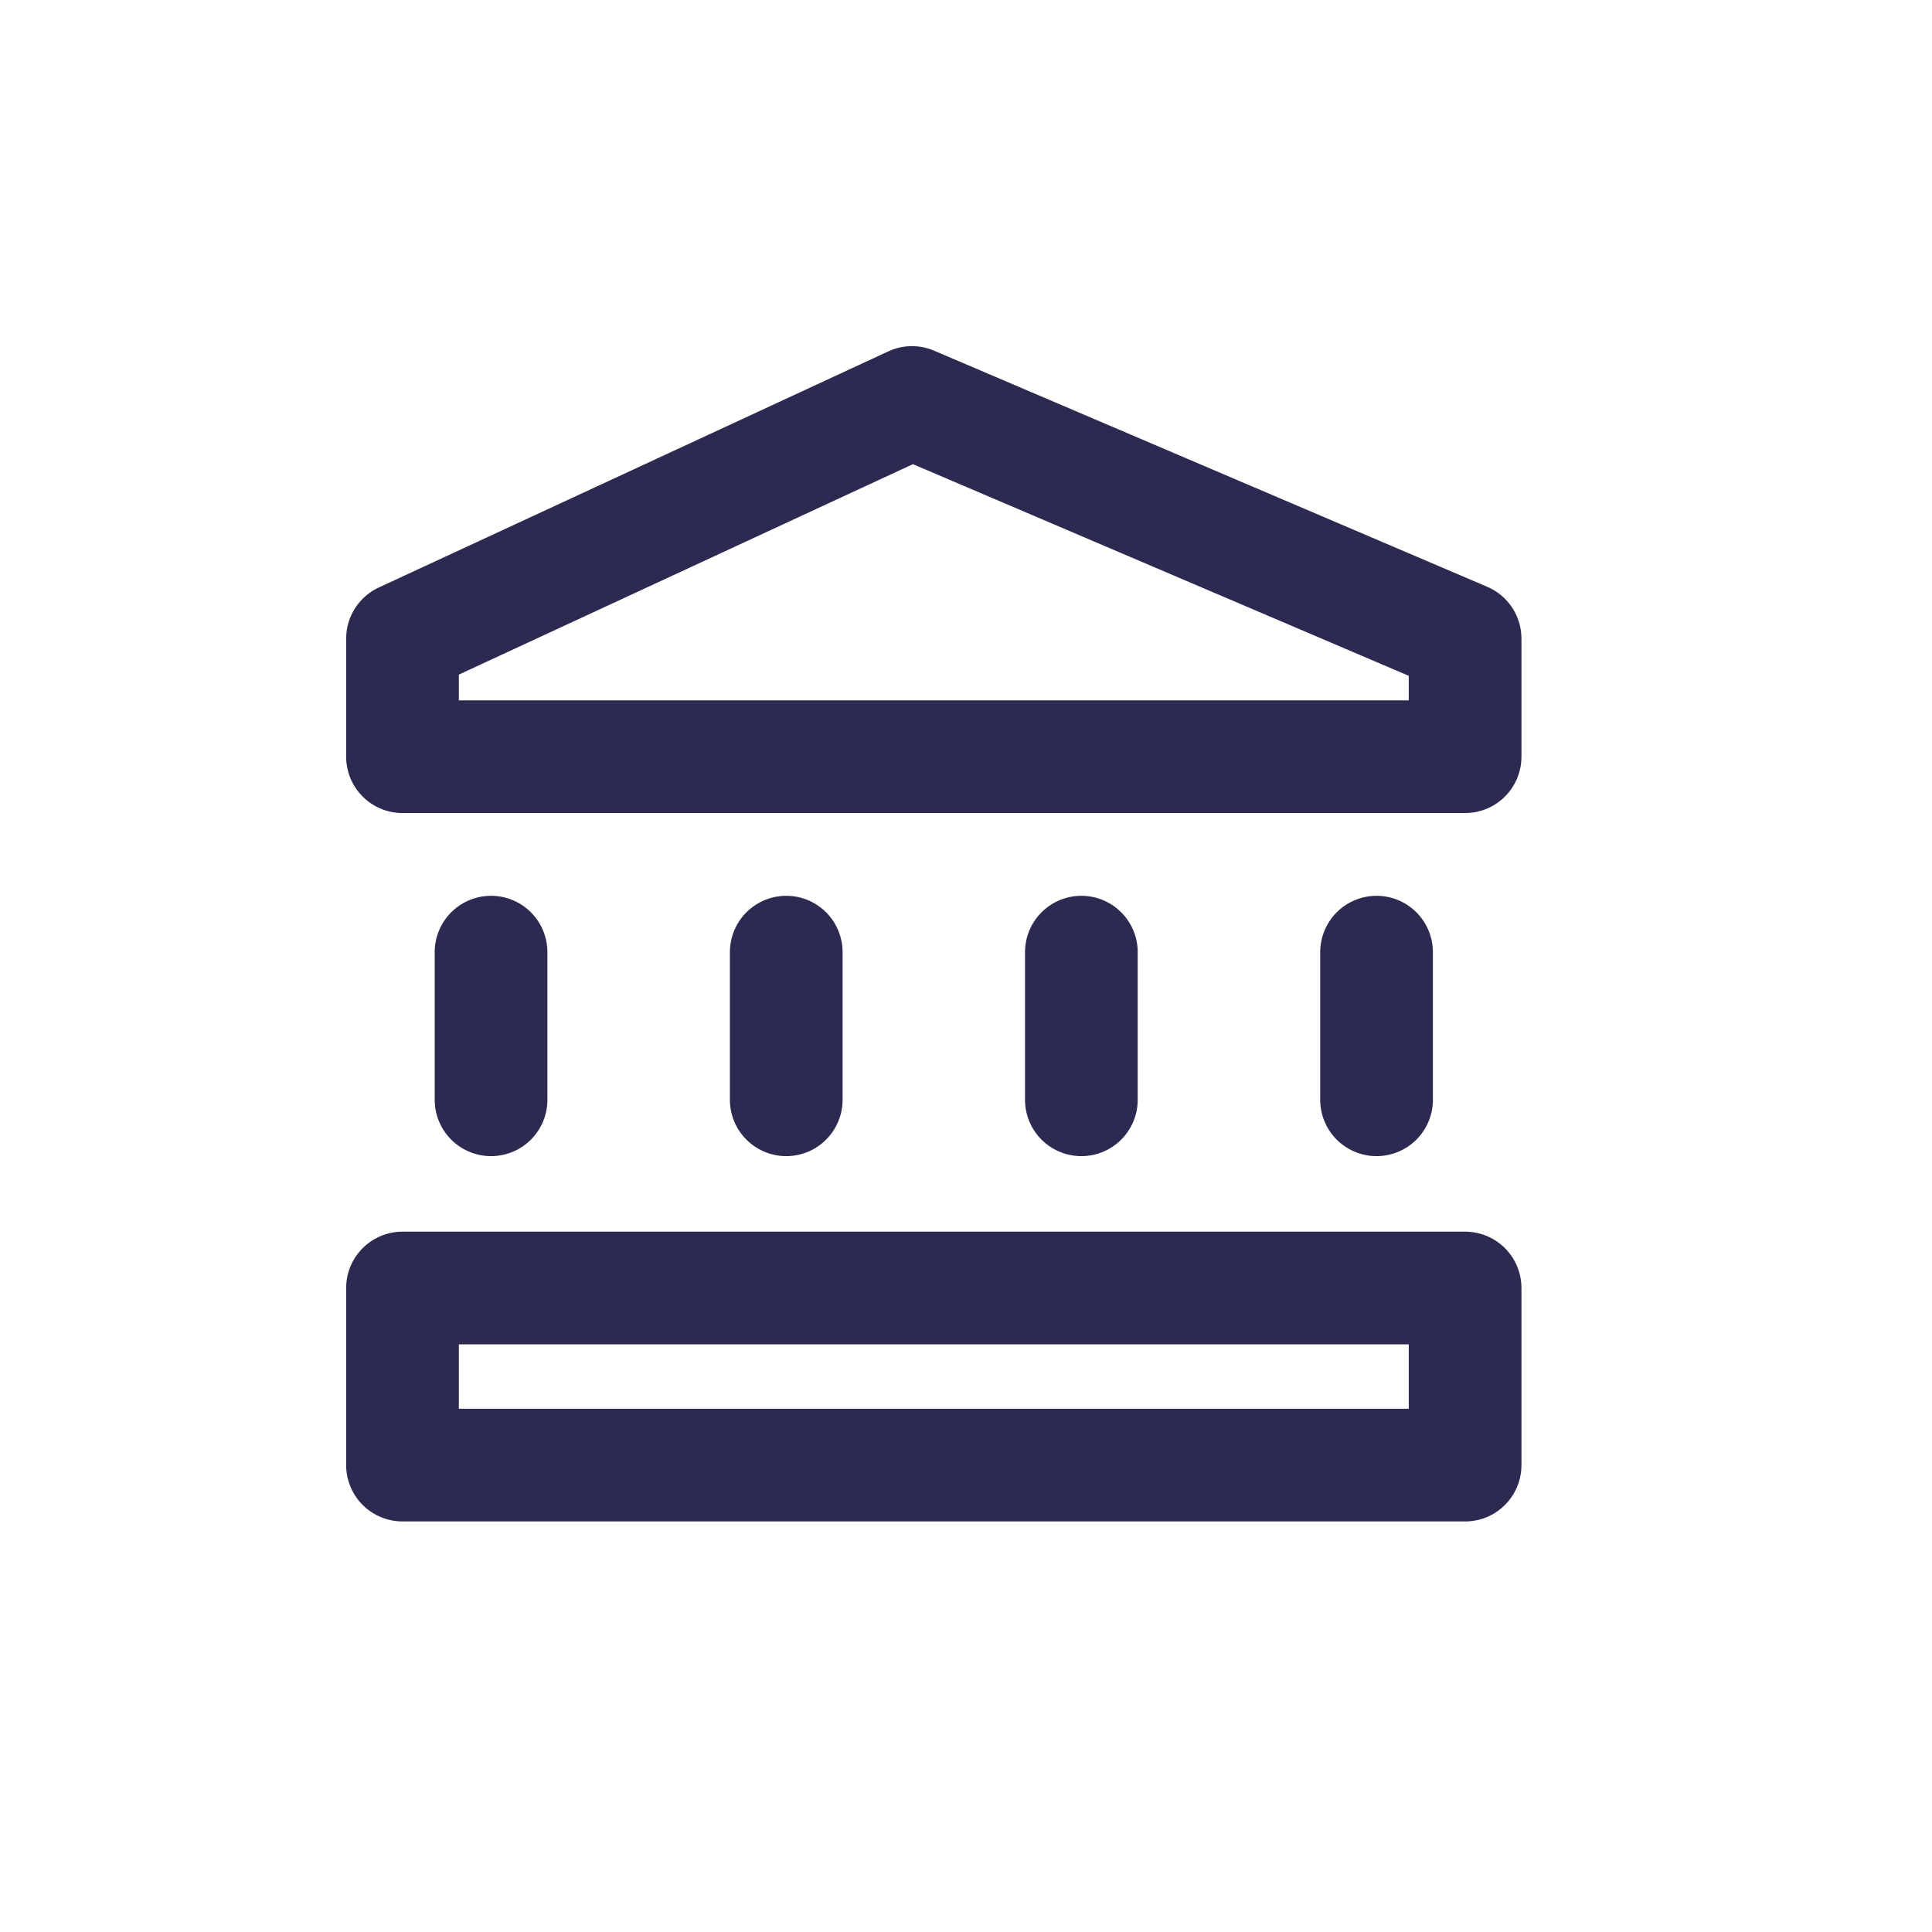 <svg width="24" height="24" viewBox="0 0 24 24" fill="none" xmlns="http://www.w3.org/2000/svg">
<path d="M6.1 13.662V11.828M9.767 13.662V11.828M13.433 13.662V11.828M17.1 13.662V11.828M5 16H18.2V18.2H5V16ZM5 9.4V7.933L11.329 5L18.2 7.933V9.4H5Z" stroke="#2D2A52" stroke-width="1.4" stroke-linecap="round" stroke-linejoin="round"/>
</svg>

